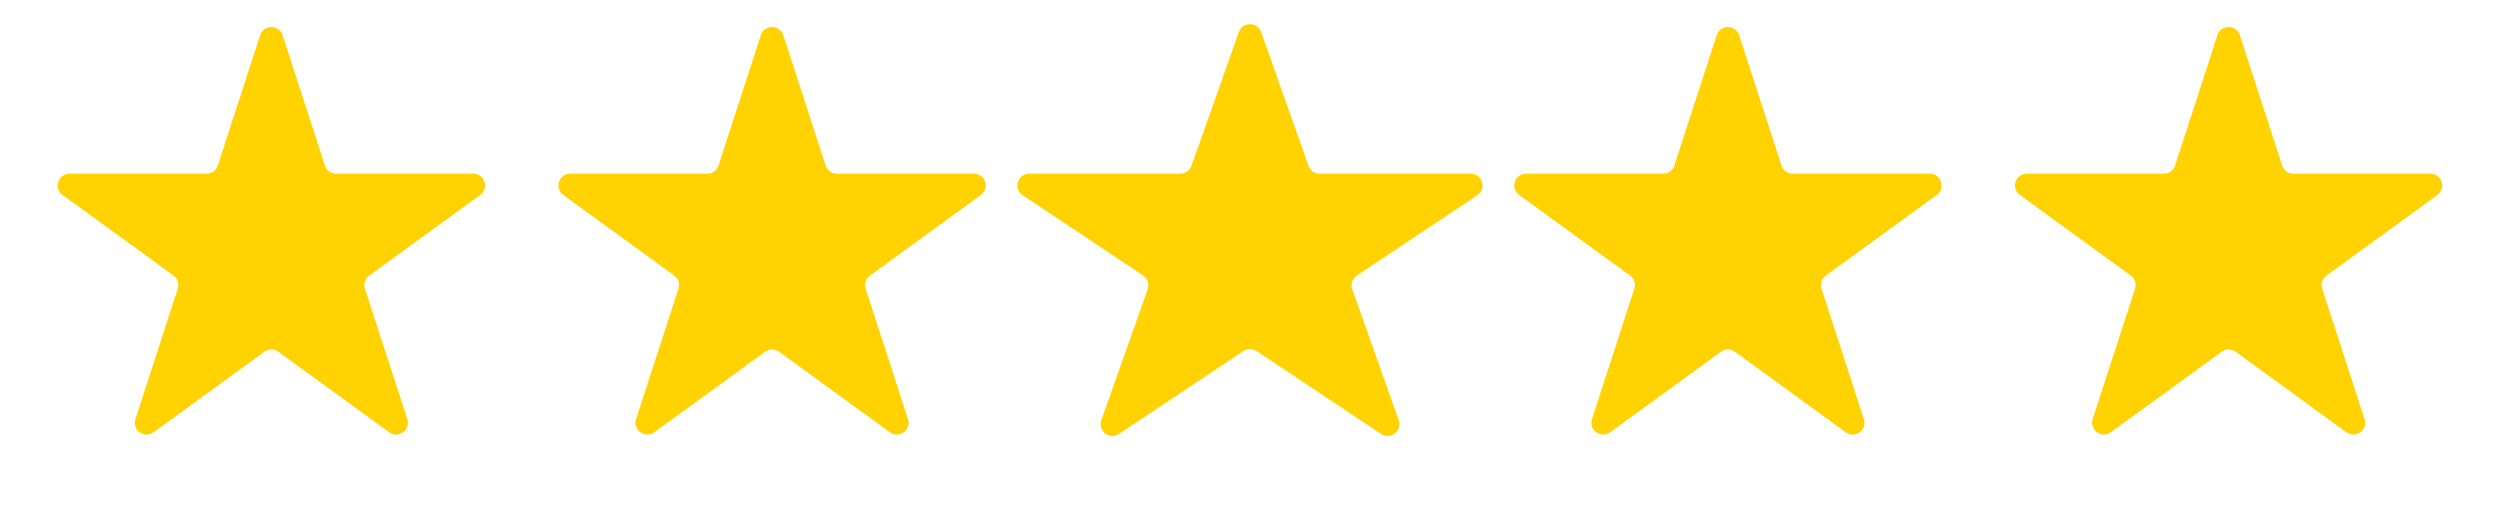 <svg width="111" height="23" viewBox="0 0 111 23" fill="none" xmlns="http://www.w3.org/2000/svg">
<path d="M11.551 1.562C11.708 1.08 12.39 1.08 12.546 1.562L14.427 7.35C14.497 7.566 14.698 7.712 14.925 7.712H21.01C21.517 7.712 21.728 8.36 21.318 8.658L16.394 12.235C16.211 12.368 16.134 12.604 16.204 12.82L18.085 18.608C18.241 19.09 17.69 19.491 17.28 19.193L12.356 15.616C12.173 15.482 11.925 15.482 11.741 15.616L6.818 19.193C6.408 19.491 5.856 19.09 6.013 18.608L7.894 12.82C7.964 12.604 7.887 12.368 7.704 12.235L2.78 8.658C2.37 8.36 2.581 7.712 3.087 7.712H9.173C9.4 7.712 9.601 7.566 9.671 7.35L11.551 1.562Z" fill="#FFD200"/>
<path d="M33.782 1.562C33.939 1.08 34.621 1.08 34.777 1.562L36.658 7.35C36.728 7.566 36.929 7.712 37.155 7.712H43.241C43.748 7.712 43.959 8.36 43.549 8.658L38.625 12.235C38.442 12.368 38.365 12.604 38.435 12.82L40.316 18.608C40.472 19.09 39.921 19.491 39.511 19.193L34.587 15.616C34.404 15.482 34.156 15.482 33.972 15.616L29.049 19.193C28.639 19.491 28.087 19.09 28.244 18.608L30.124 12.82C30.194 12.604 30.118 12.368 29.934 12.235L25.011 8.658C24.601 8.36 24.811 7.712 25.318 7.712H31.404C31.631 7.712 31.832 7.566 31.902 7.35L33.782 1.562Z" fill="#FFD200"/>
<path d="M55.007 1.422C55.172 0.958 55.828 0.958 55.993 1.422L58.099 7.363C58.173 7.572 58.37 7.712 58.592 7.712H65.303C65.821 7.712 66.024 8.383 65.593 8.67L60.244 12.233C60.045 12.366 59.961 12.617 60.041 12.843L62.102 18.658C62.27 19.132 61.738 19.547 61.319 19.268L55.79 15.585C55.614 15.469 55.386 15.469 55.21 15.585L49.681 19.268C49.262 19.547 48.73 19.132 48.898 18.658L50.959 12.843C51.039 12.617 50.955 12.366 50.756 12.233L45.407 8.67C44.976 8.383 45.179 7.712 45.697 7.712H52.408C52.63 7.712 52.827 7.572 52.901 7.363L55.007 1.422Z" fill="#FFD200"/>
<path d="M76.223 1.562C76.379 1.08 77.061 1.08 77.218 1.562L79.099 7.35C79.168 7.566 79.369 7.712 79.596 7.712H85.682C86.189 7.712 86.399 8.36 85.989 8.658L81.066 12.235C80.882 12.368 80.806 12.604 80.876 12.82L82.756 18.608C82.913 19.09 82.361 19.491 81.951 19.193L77.028 15.616C76.844 15.482 76.596 15.482 76.413 15.616L71.489 19.193C71.079 19.491 70.528 19.09 70.684 18.608L72.565 12.82C72.635 12.604 72.558 12.368 72.375 12.235L67.451 8.658C67.041 8.36 67.252 7.712 67.759 7.712H73.845C74.071 7.712 74.272 7.566 74.342 7.35L76.223 1.562Z" fill="#FFD200"/>
<path d="M98.454 1.562C98.61 1.08 99.292 1.08 99.449 1.562L101.329 7.35C101.399 7.566 101.6 7.712 101.827 7.712H107.913C108.419 7.712 108.63 8.36 108.22 8.658L103.296 12.235C103.113 12.368 103.036 12.604 103.106 12.82L104.987 18.608C105.144 19.09 104.592 19.491 104.182 19.193L99.259 15.616C99.075 15.482 98.827 15.482 98.644 15.616L93.72 19.193C93.31 19.491 92.759 19.09 92.915 18.608L94.796 12.82C94.866 12.604 94.789 12.368 94.606 12.235L89.682 8.658C89.272 8.36 89.483 7.712 89.99 7.712H96.076C96.302 7.712 96.503 7.566 96.573 7.35L98.454 1.562Z" fill="#FFD200"/>
</svg>
